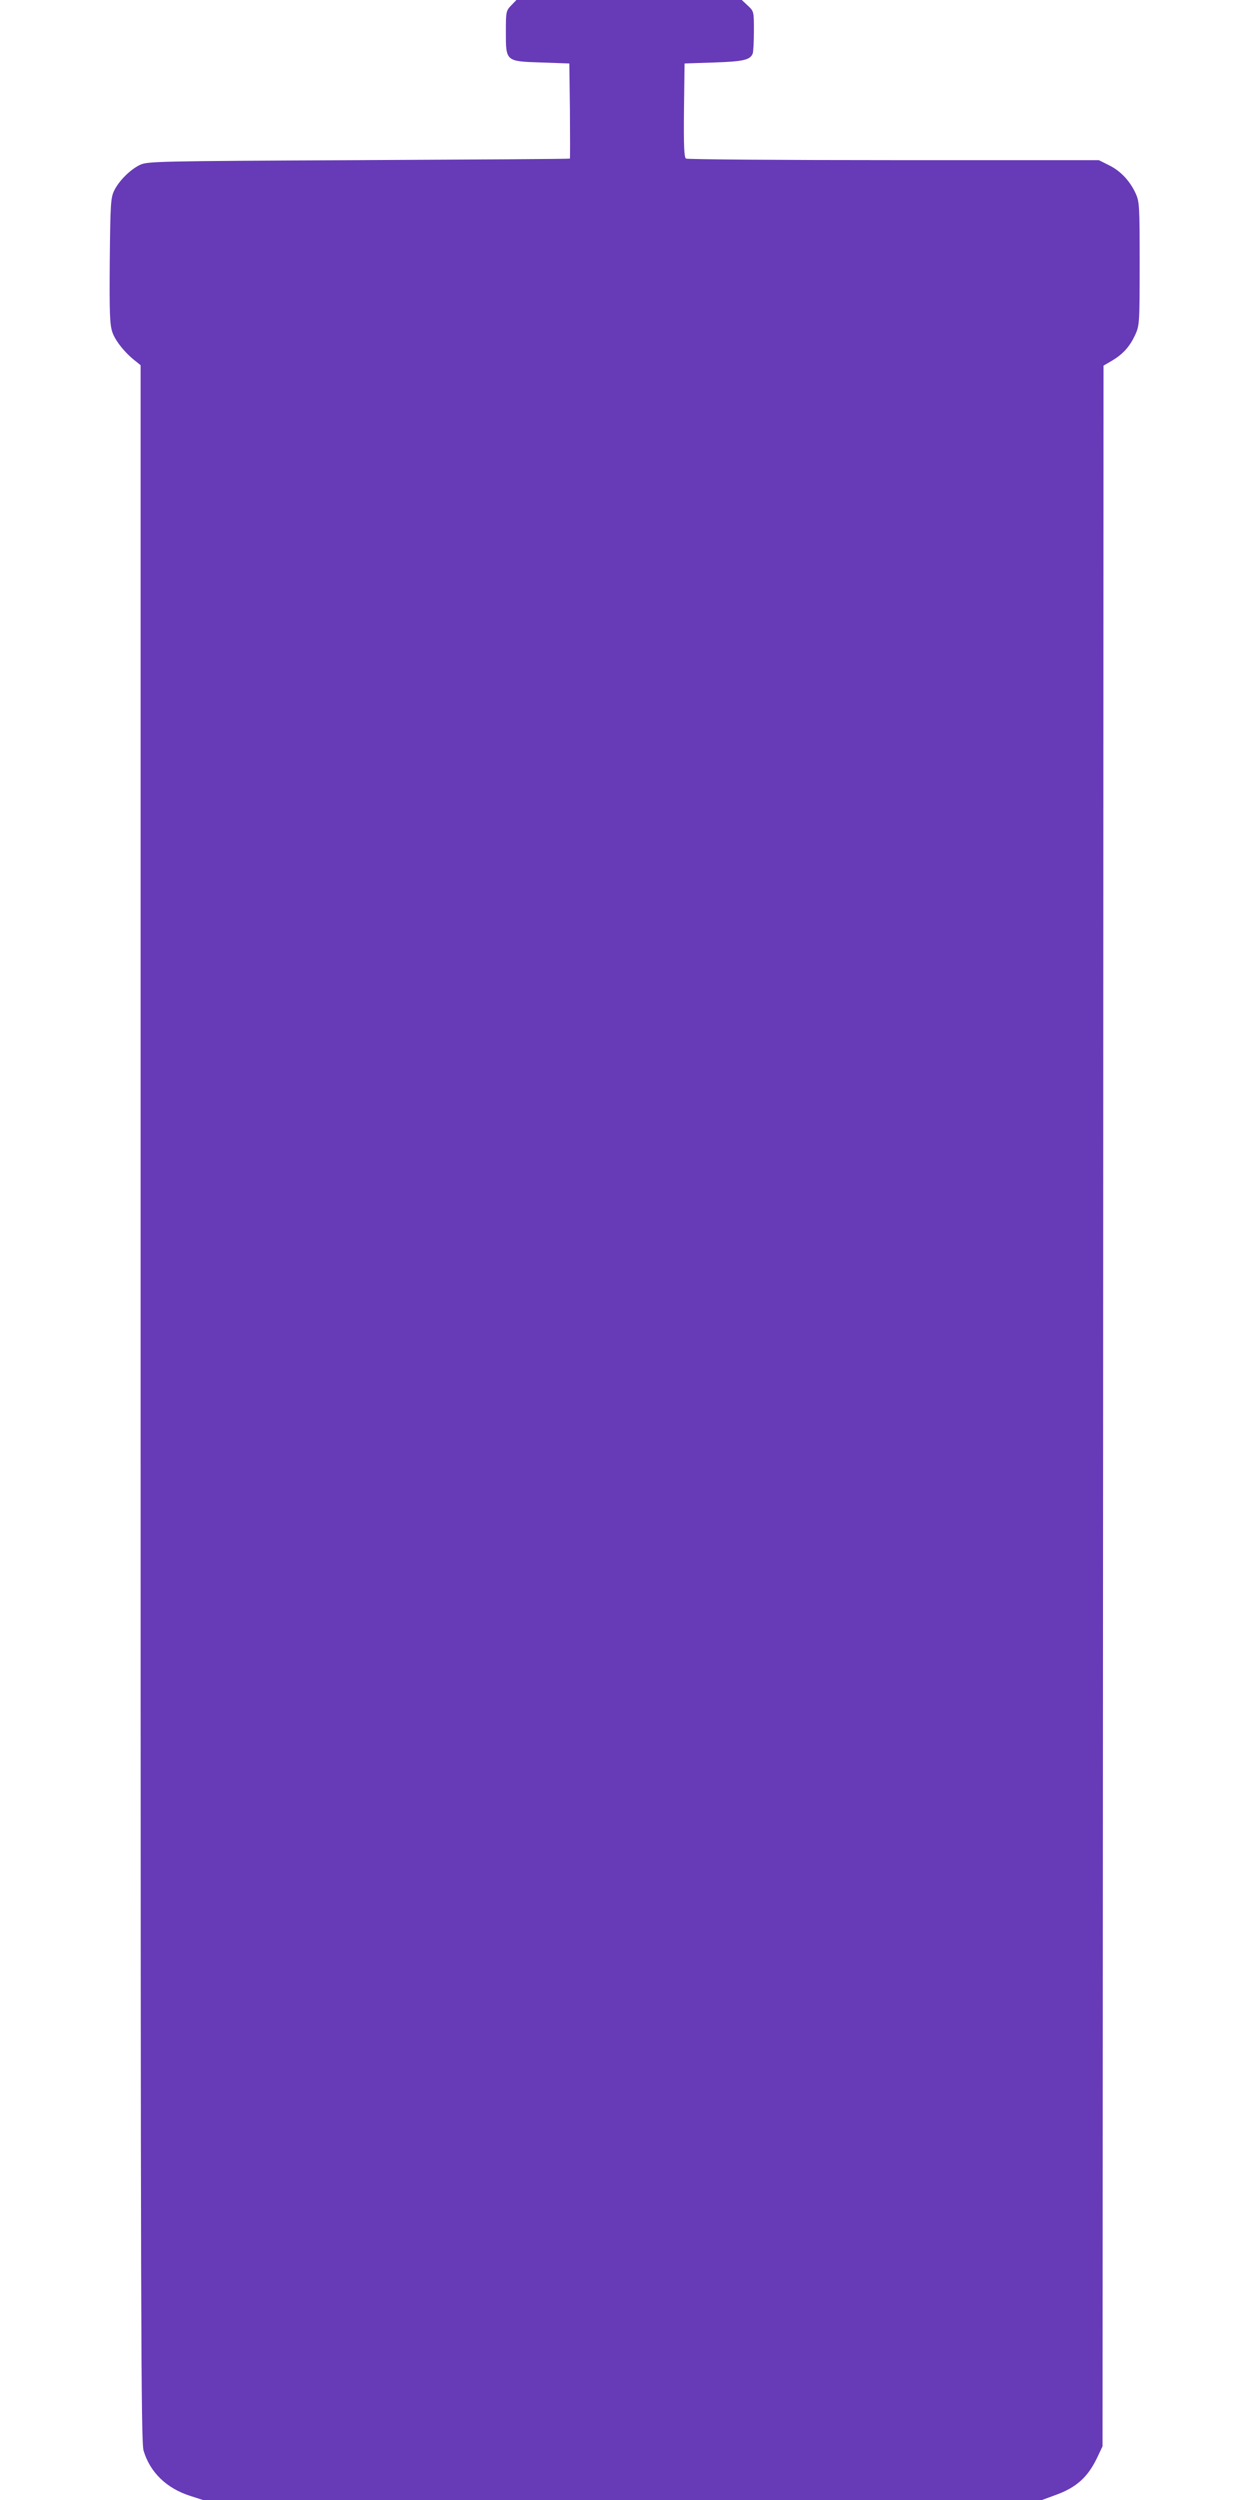 <?xml version="1.0" standalone="no"?>
<!DOCTYPE svg PUBLIC "-//W3C//DTD SVG 20010904//EN"
 "http://www.w3.org/TR/2001/REC-SVG-20010904/DTD/svg10.dtd">
<svg version="1.0" xmlns="http://www.w3.org/2000/svg"
 width="640pt" height="1280pt" viewBox="0 0 640 1280"
 preserveAspectRatio="xMidYMid meet">
<g transform="translate(0,1280) scale(0.1,-0.1)"
fill="#673ab7" stroke="none">
<path d="M2617 12772 c-26 -27 -27 -33 -27 -134 0 -153 -2 -152 182 -158 l143
-5 3 -242 c1 -134 1 -244 0 -245 -2 -2 -489 -5 -1083 -8 -1048 -5 -1081 -6
-1120 -25 -50 -25 -105 -80 -130 -130 -18 -37 -20 -65 -23 -359 -2 -270 0
-326 13 -366 15 -45 66 -109 123 -152 l22 -18 0 -5313 c0 -4711 2 -5319 15
-5364 33 -111 117 -193 239 -232 l65 -21 2148 0 2148 0 68 25 c109 39 168 93
216 195 l26 55 3 5327 2 5326 43 25 c57 34 91 72 119 132 22 49 23 57 23 365
0 299 -1 317 -21 361 -30 64 -77 114 -136 143 l-52 26 -1050 0 c-578 0 -1057
4 -1064 8 -9 7 -12 63 -10 248 l3 239 150 5 c151 5 186 13 199 46 3 8 6 61 6
116 0 99 0 100 -31 129 l-31 29 -577 0 -577 0 -27 -28z"/>
</g>
</svg>
